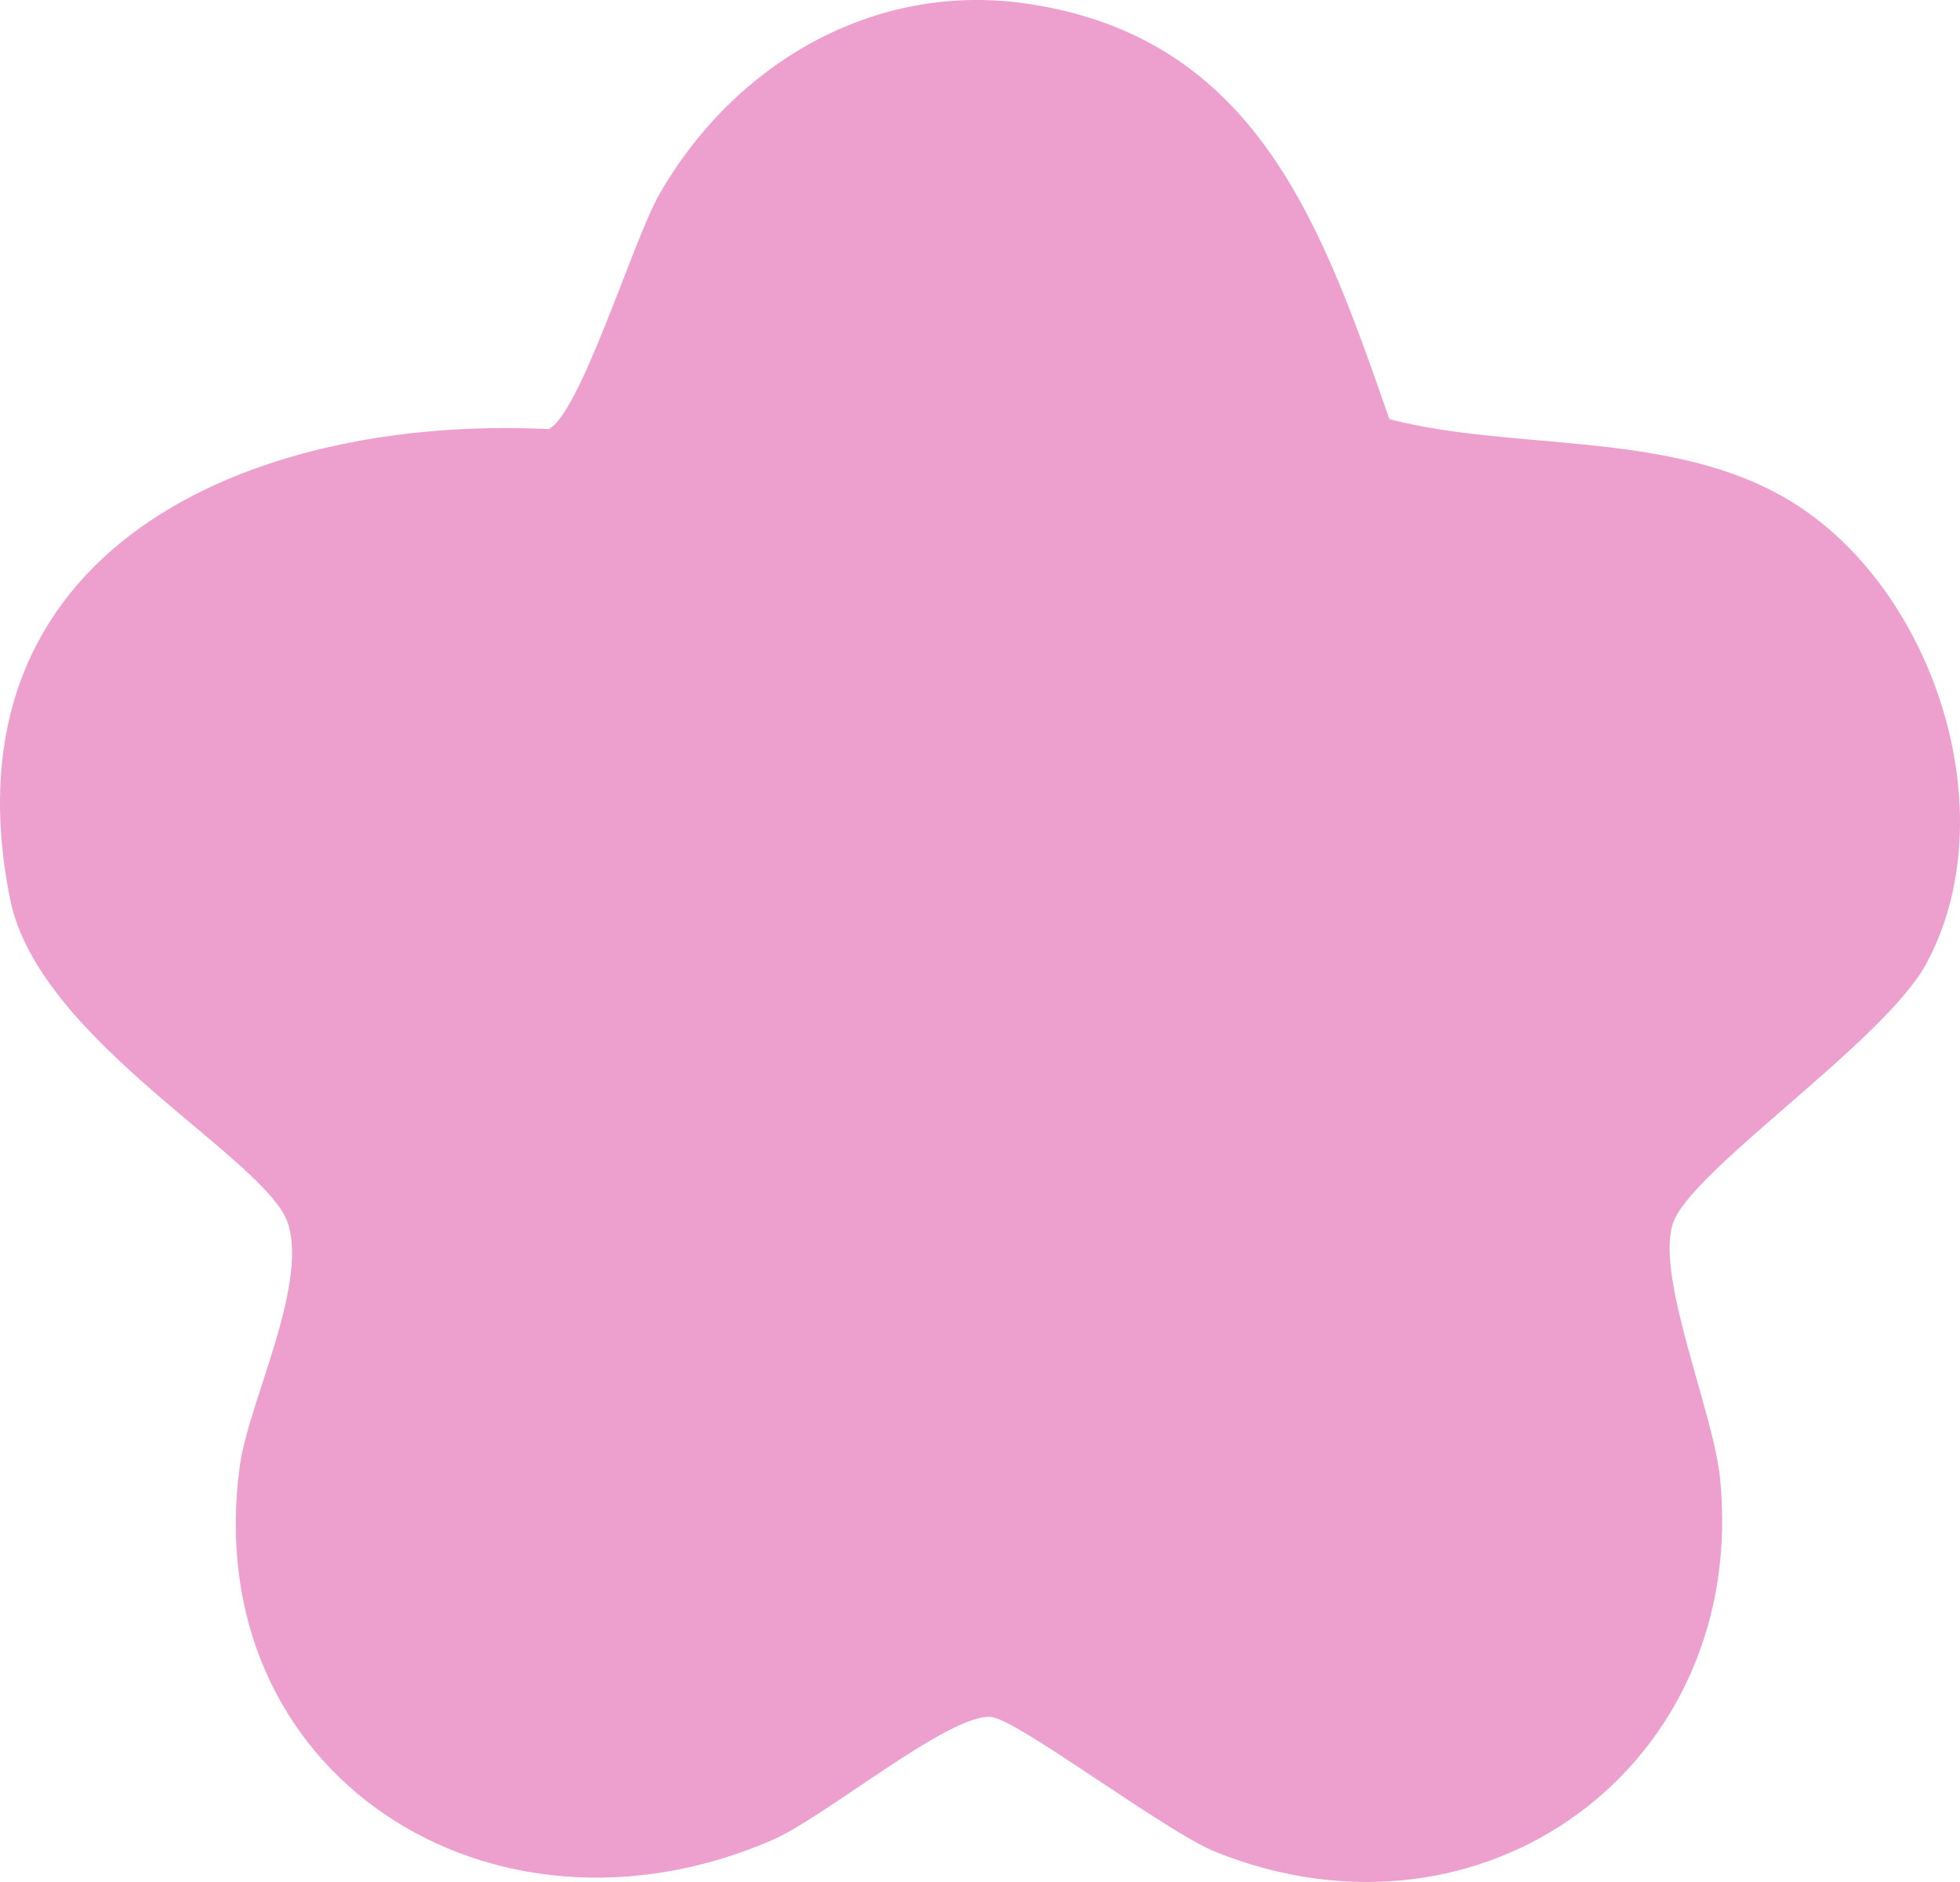 <svg width="25" height="24" viewBox="0 0 25 24" fill="none" xmlns="http://www.w3.org/2000/svg">
<path d="M17.724 5.346C19.332 5.762 21.332 5.475 22.838 6.39C24.679 7.51 25.605 10.391 24.566 12.296C24.022 13.293 21.536 14.945 21.334 15.612C21.123 16.308 21.855 18.002 21.94 18.856C22.302 22.503 18.925 24.995 15.498 23.613C14.872 23.361 12.988 21.933 12.646 21.896C12.124 21.837 10.528 23.172 9.853 23.464C6.274 25.019 2.517 22.635 3.06 18.685C3.17 17.891 3.919 16.418 3.678 15.615C3.429 14.782 0.494 13.286 0.129 11.466C-0.767 7.004 3.172 5.288 6.997 5.472C7.402 5.28 8.077 3.057 8.412 2.474C9.368 0.813 11.149 -0.248 13.122 0.05C16.043 0.492 16.867 2.899 17.723 5.348L17.724 5.346Z" fill="#ED9FCE"/>
</svg>
